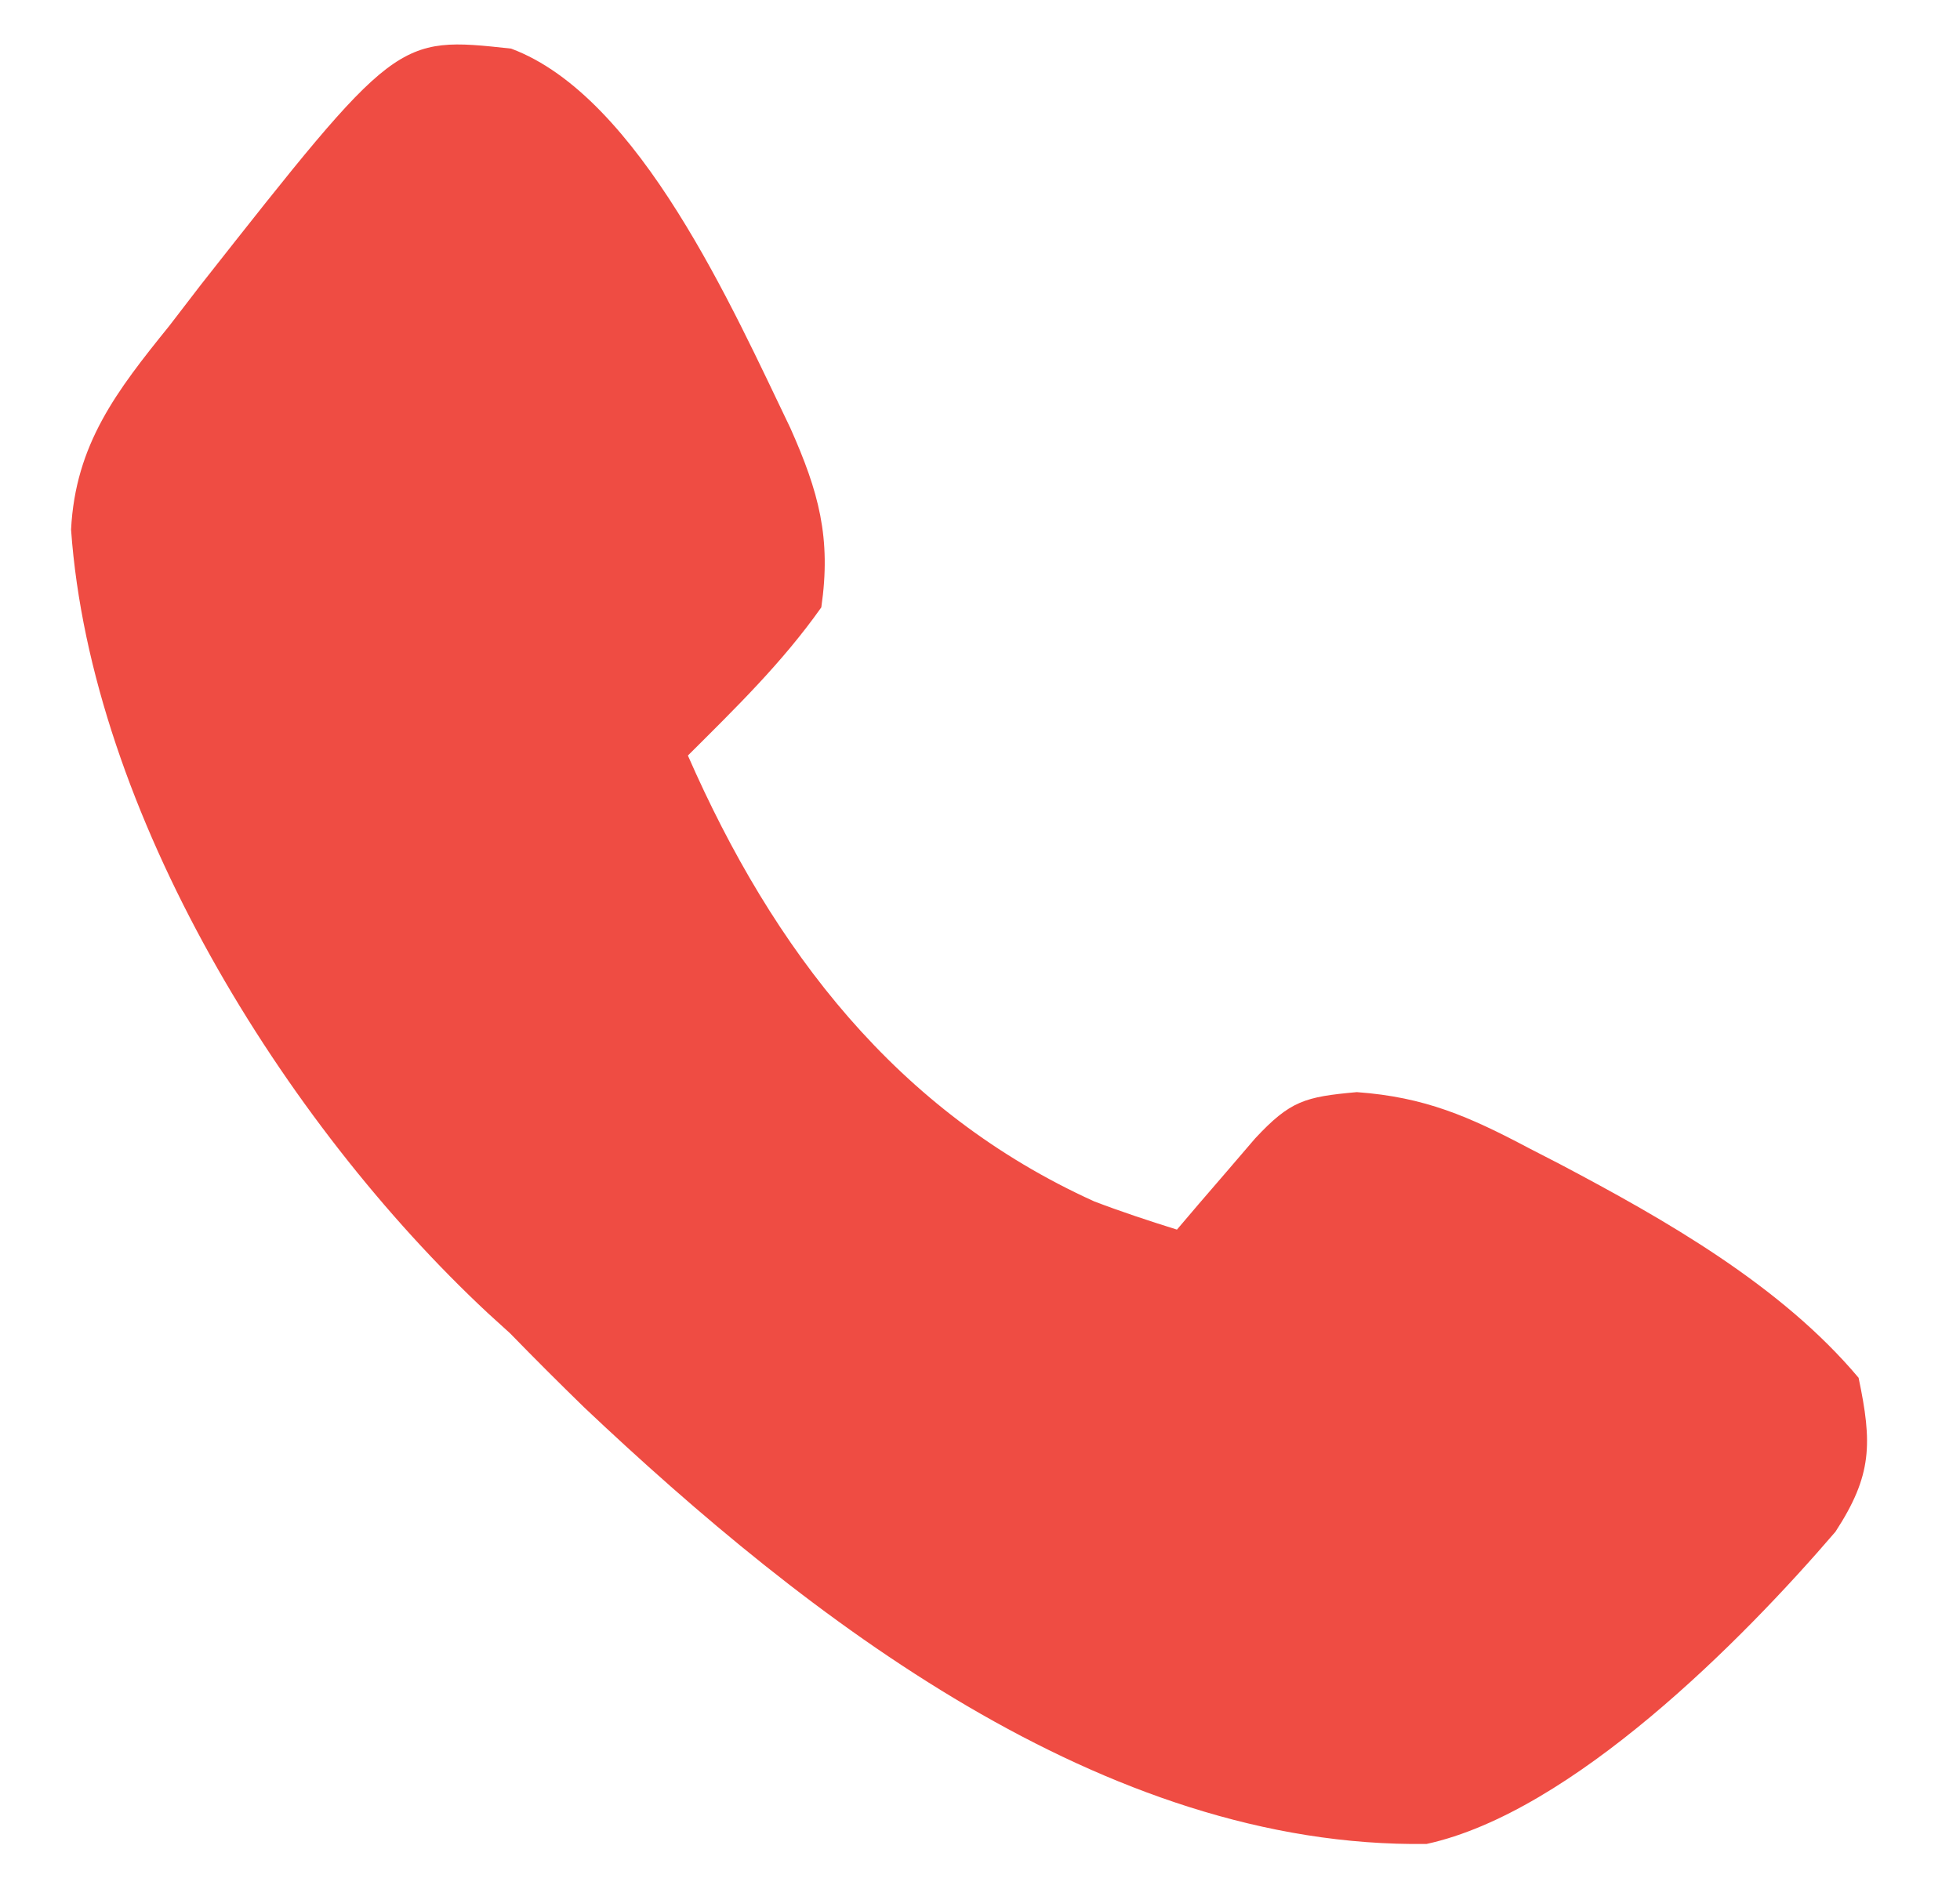 <svg width="31" height="30" viewBox="0 0 31 30" fill="none" xmlns="http://www.w3.org/2000/svg">
<path d="M8.084 0.769C10.116 1.526 11.598 4.9 12.501 6.773C12.948 7.778 13.15 8.507 12.99 9.609C12.371 10.485 11.637 11.198 10.88 11.953C12.226 15.024 14.18 17.588 17.305 19.006C17.736 19.171 18.174 19.315 18.615 19.453C18.728 19.32 18.841 19.188 18.957 19.051C19.179 18.793 19.179 18.793 19.406 18.53C19.552 18.359 19.699 18.188 19.851 18.011C20.407 17.415 20.637 17.352 21.46 17.278C22.538 17.356 23.239 17.665 24.181 18.164C24.344 18.248 24.506 18.332 24.674 18.418C26.342 19.299 28.171 20.339 29.396 21.797C29.614 22.834 29.613 23.339 29.03 24.233C27.551 25.957 24.861 28.671 22.564 29.172C17.449 29.244 12.762 25.595 9.24 22.266C8.844 21.88 8.453 21.49 8.068 21.094C7.952 20.988 7.836 20.883 7.716 20.774C4.488 17.763 1.441 12.848 1.124 8.379C1.192 7.027 1.848 6.182 2.677 5.156C2.841 4.943 3.005 4.729 3.174 4.509C6.273 0.572 6.273 0.572 8.084 0.769Z" fill="#EF4C43"/>
</svg>
